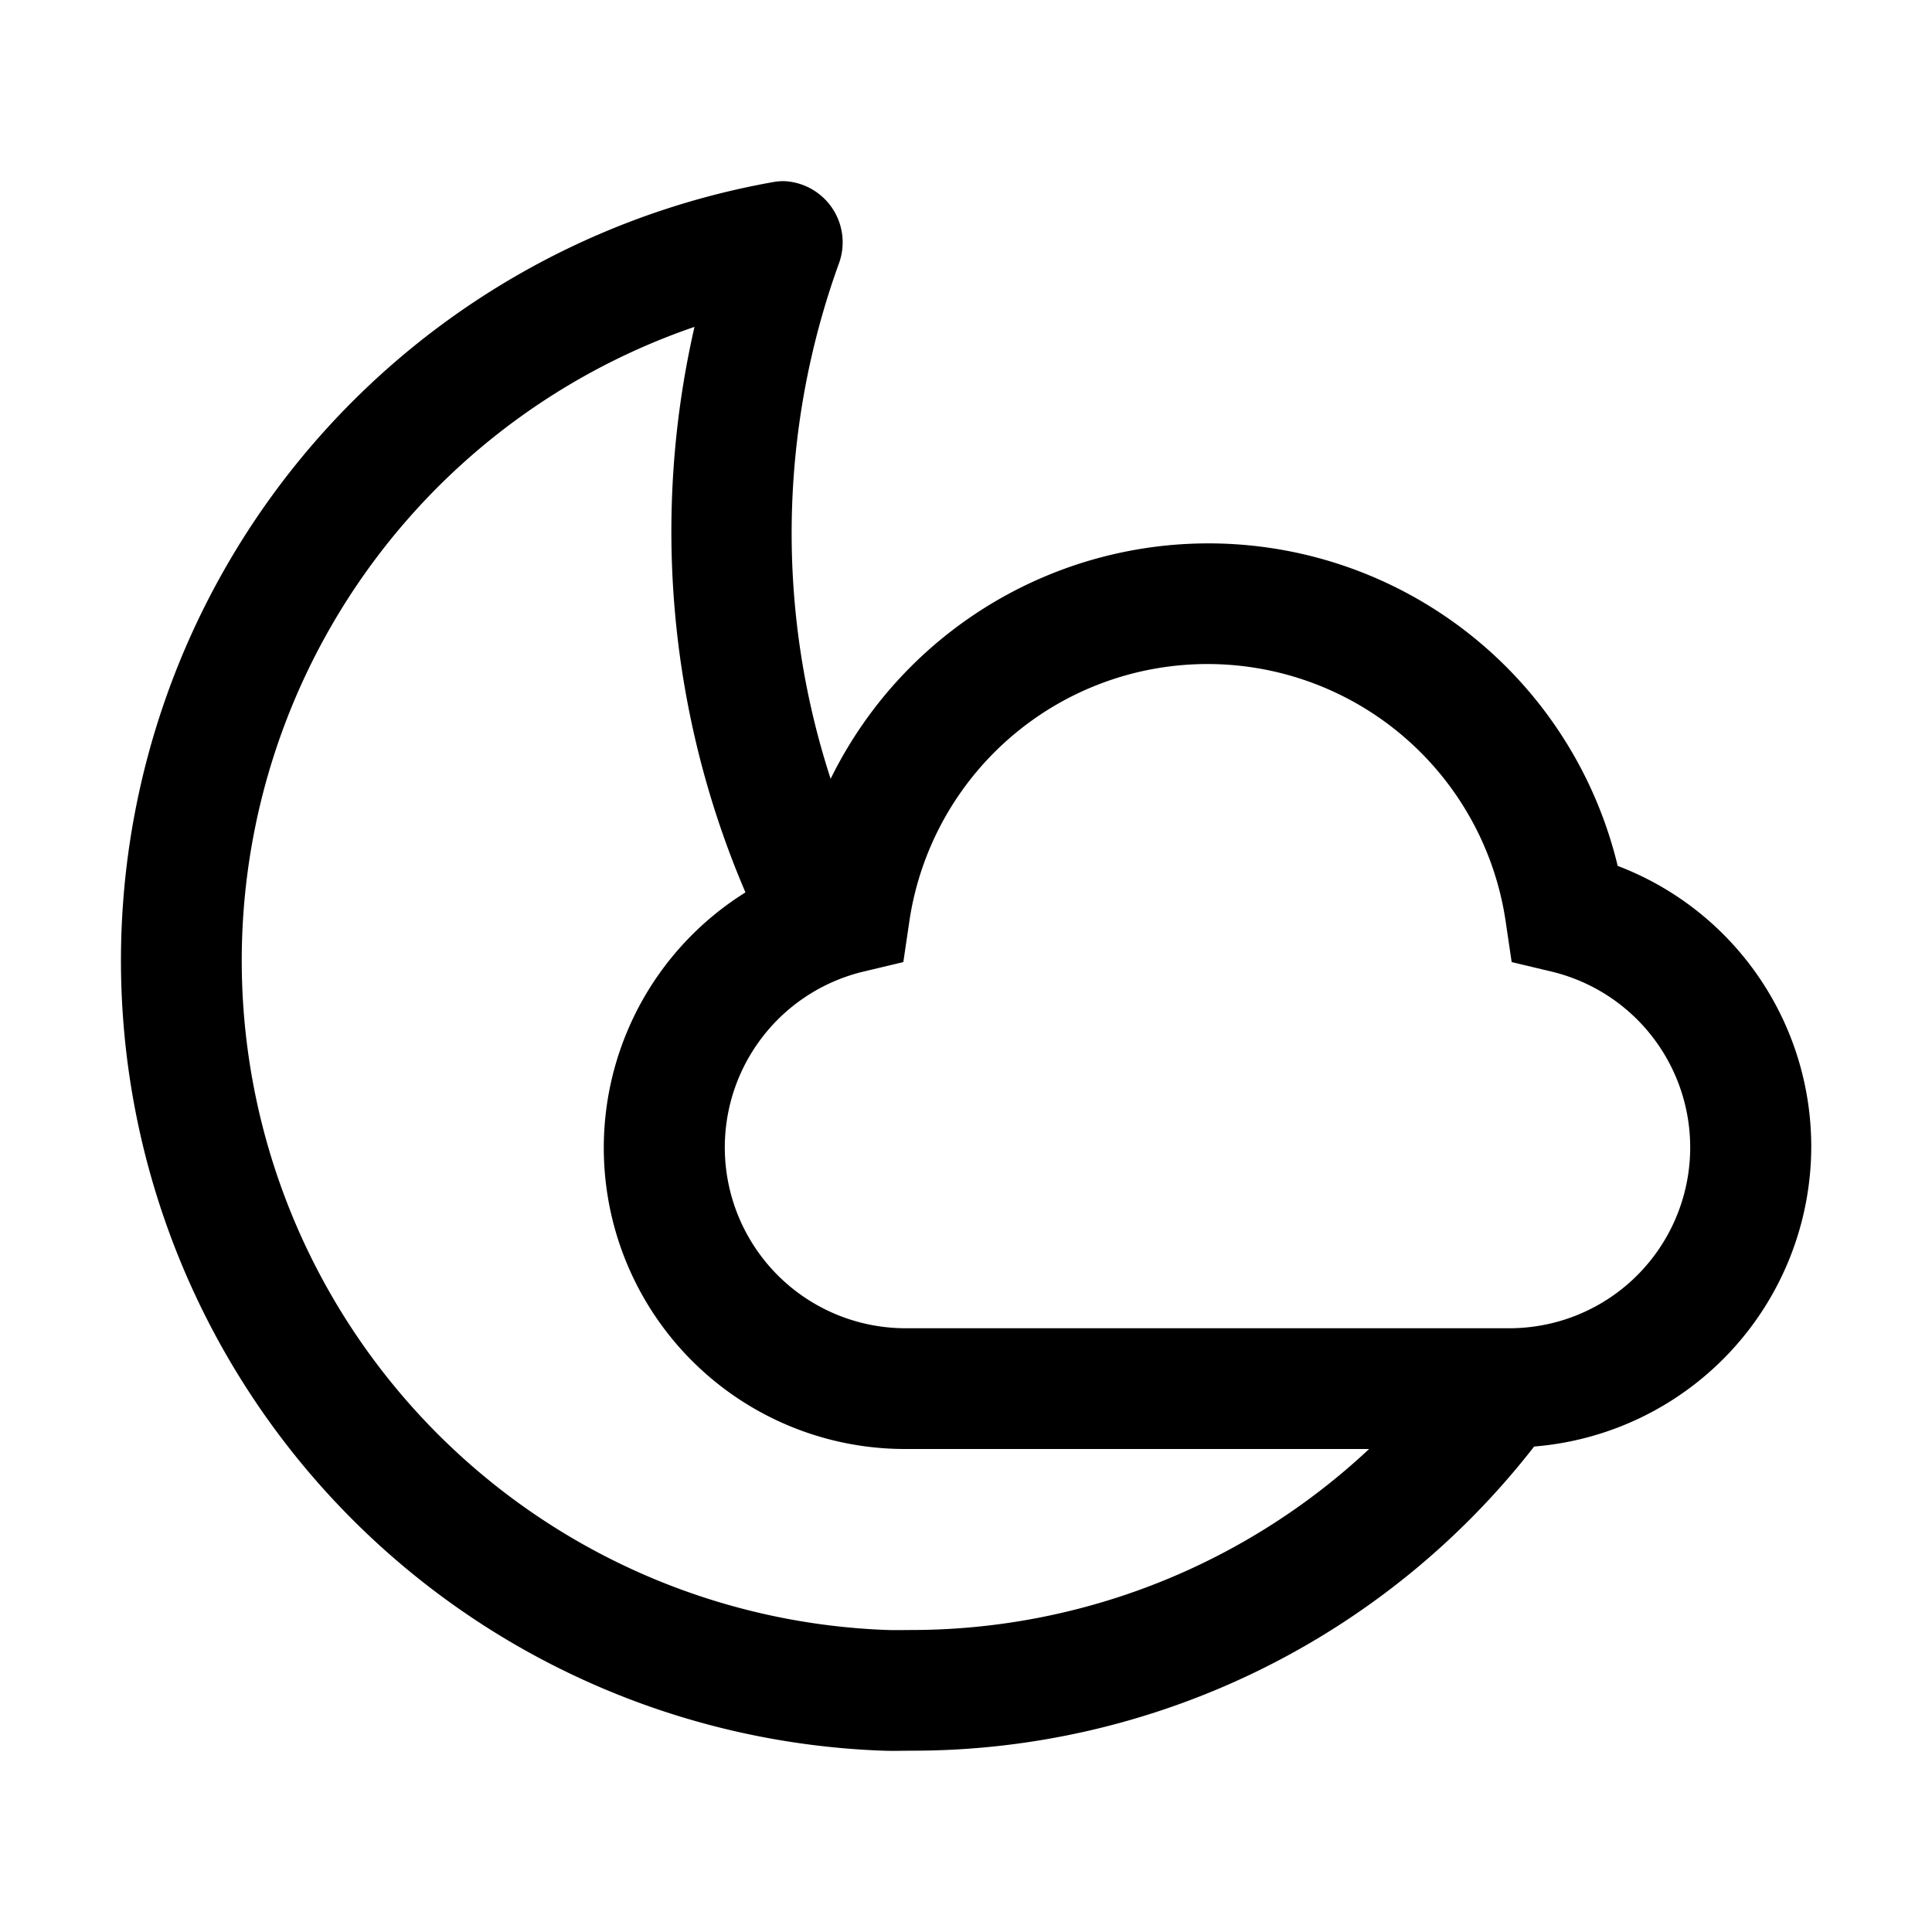 <?xml version="1.0" encoding="utf-8"?>
<!-- Generator: www.svgicons.com -->
<svg xmlns="http://www.w3.org/2000/svg" width="800" height="800" viewBox="0 0 32 32">
<path fill="currentColor" d="M30 19a4.974 4.974 0 0 0-3.206-4.658A6.971 6.971 0 0 0 13.758 12.9a13.142 13.142 0 0 1 .131-8.52A1.015 1.015 0 0 0 12.98 3a.983.983 0 0 0-.175.016a13.096 13.096 0 0 0 1.825 25.981c.164.006.328 0 .49 0a13.041 13.041 0 0 0 10.29-5.038A4.99 4.99 0 0 0 30 19m-15.297 7.998a11.095 11.095 0 0 1-3.2-21.584a15.182 15.182 0 0 0 .844 9.367A4.988 4.988 0 0 0 15 24h7.677a11.1 11.1 0 0 1-7.556 2.998c-.138 0-.278.004-.418 0M25 22H15a2.995 2.995 0 0 1-.696-5.908l.658-.157l.099-.67a4.992 4.992 0 0 1 9.878 0l.099.67l.658.157A2.995 2.995 0 0 1 25 22"/>
</svg>